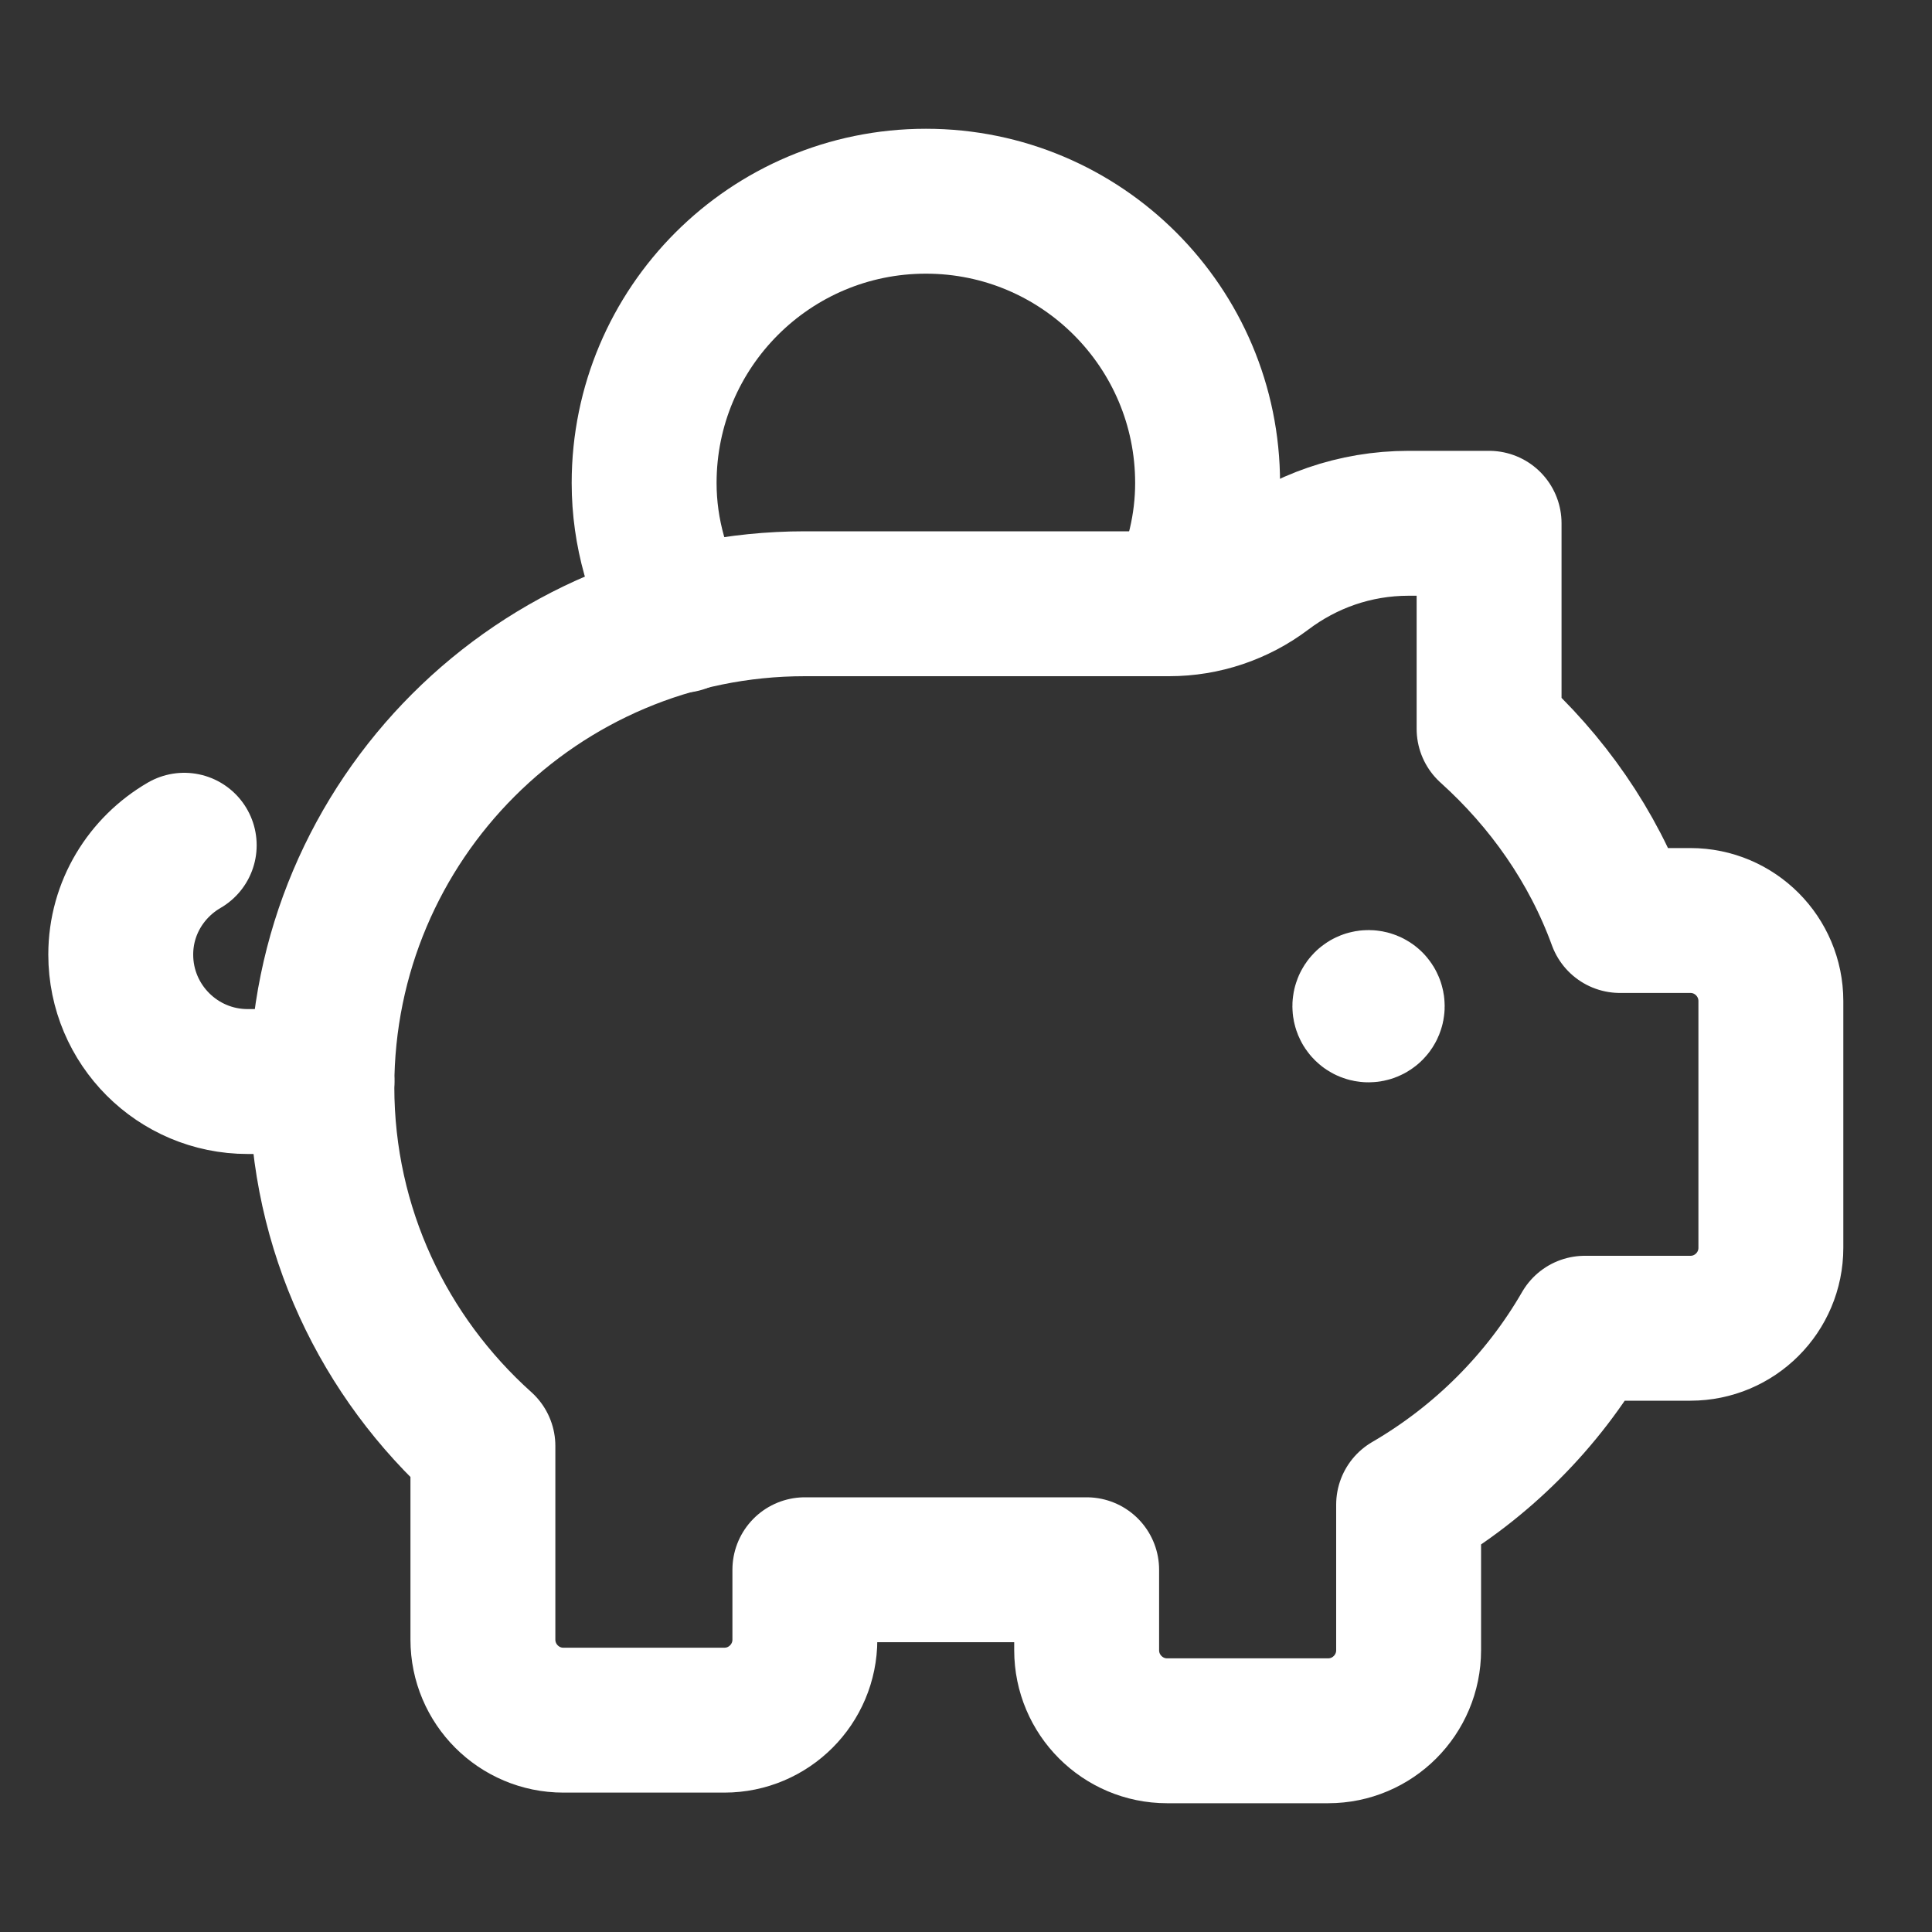 <svg width="20" height="20" viewBox="0 0 20 20" fill="none" xmlns="http://www.w3.org/2000/svg">
<rect x="0" y="0" width="20" height="20" fill="#333333" stroke="none"/>
<path d="M14.194 10.389C14.209 10.404 14.209 10.428 14.194 10.443C14.179 10.458 14.155 10.458 14.14 10.443C14.125 10.428 14.125 10.404 14.14 10.389C14.155 10.374 14.18 10.375 14.194 10.389" stroke="white" stroke-width="1.5" stroke-linecap="round" stroke-linejoin="round"/>
<path d="M12.22 6.232C12.396 5.856 12.501 5.442 12.501 5C12.501 3.389 11.195 2.083 9.585 2.083C7.974 2.083 6.668 3.389 6.668 5C6.668 5.519 6.815 6 7.053 6.422" stroke="white" stroke-width="1.5" stroke-linecap="round" stroke-linejoin="round"/>
<path d="M1.907 8.75C1.516 8.977 1.25 9.397 1.25 9.882C1.25 10.607 1.838 11.196 2.564 11.196H3.333" stroke="white" stroke-width="1.5" stroke-linecap="round" stroke-linejoin="round"/>
<path fill-rule="evenodd" clip-rule="evenodd" d="M15.415 5.417V7.545C16.014 8.085 16.489 8.758 16.77 9.529H17.499C17.959 9.529 18.332 9.903 18.332 10.363V12.917C18.332 13.377 17.959 13.75 17.499 13.75H16.406C15.969 14.507 15.337 15.137 14.582 15.576V17.083C14.582 17.543 14.209 17.917 13.749 17.917H12.082C11.622 17.917 11.249 17.543 11.249 17.083V16.25H8.332V16.973C8.332 17.433 7.959 17.807 7.499 17.807H5.832C5.372 17.807 4.999 17.433 4.999 16.973V14.969C3.978 14.053 3.332 12.729 3.332 11.25C3.332 8.488 5.57 6.25 8.332 6.25H12.104C12.461 6.25 12.808 6.133 13.093 5.918C13.509 5.604 14.022 5.417 14.582 5.417H15.415V5.417Z" stroke="white" stroke-width="1.5" stroke-linecap="round" stroke-linejoin="round"/>
</svg>

